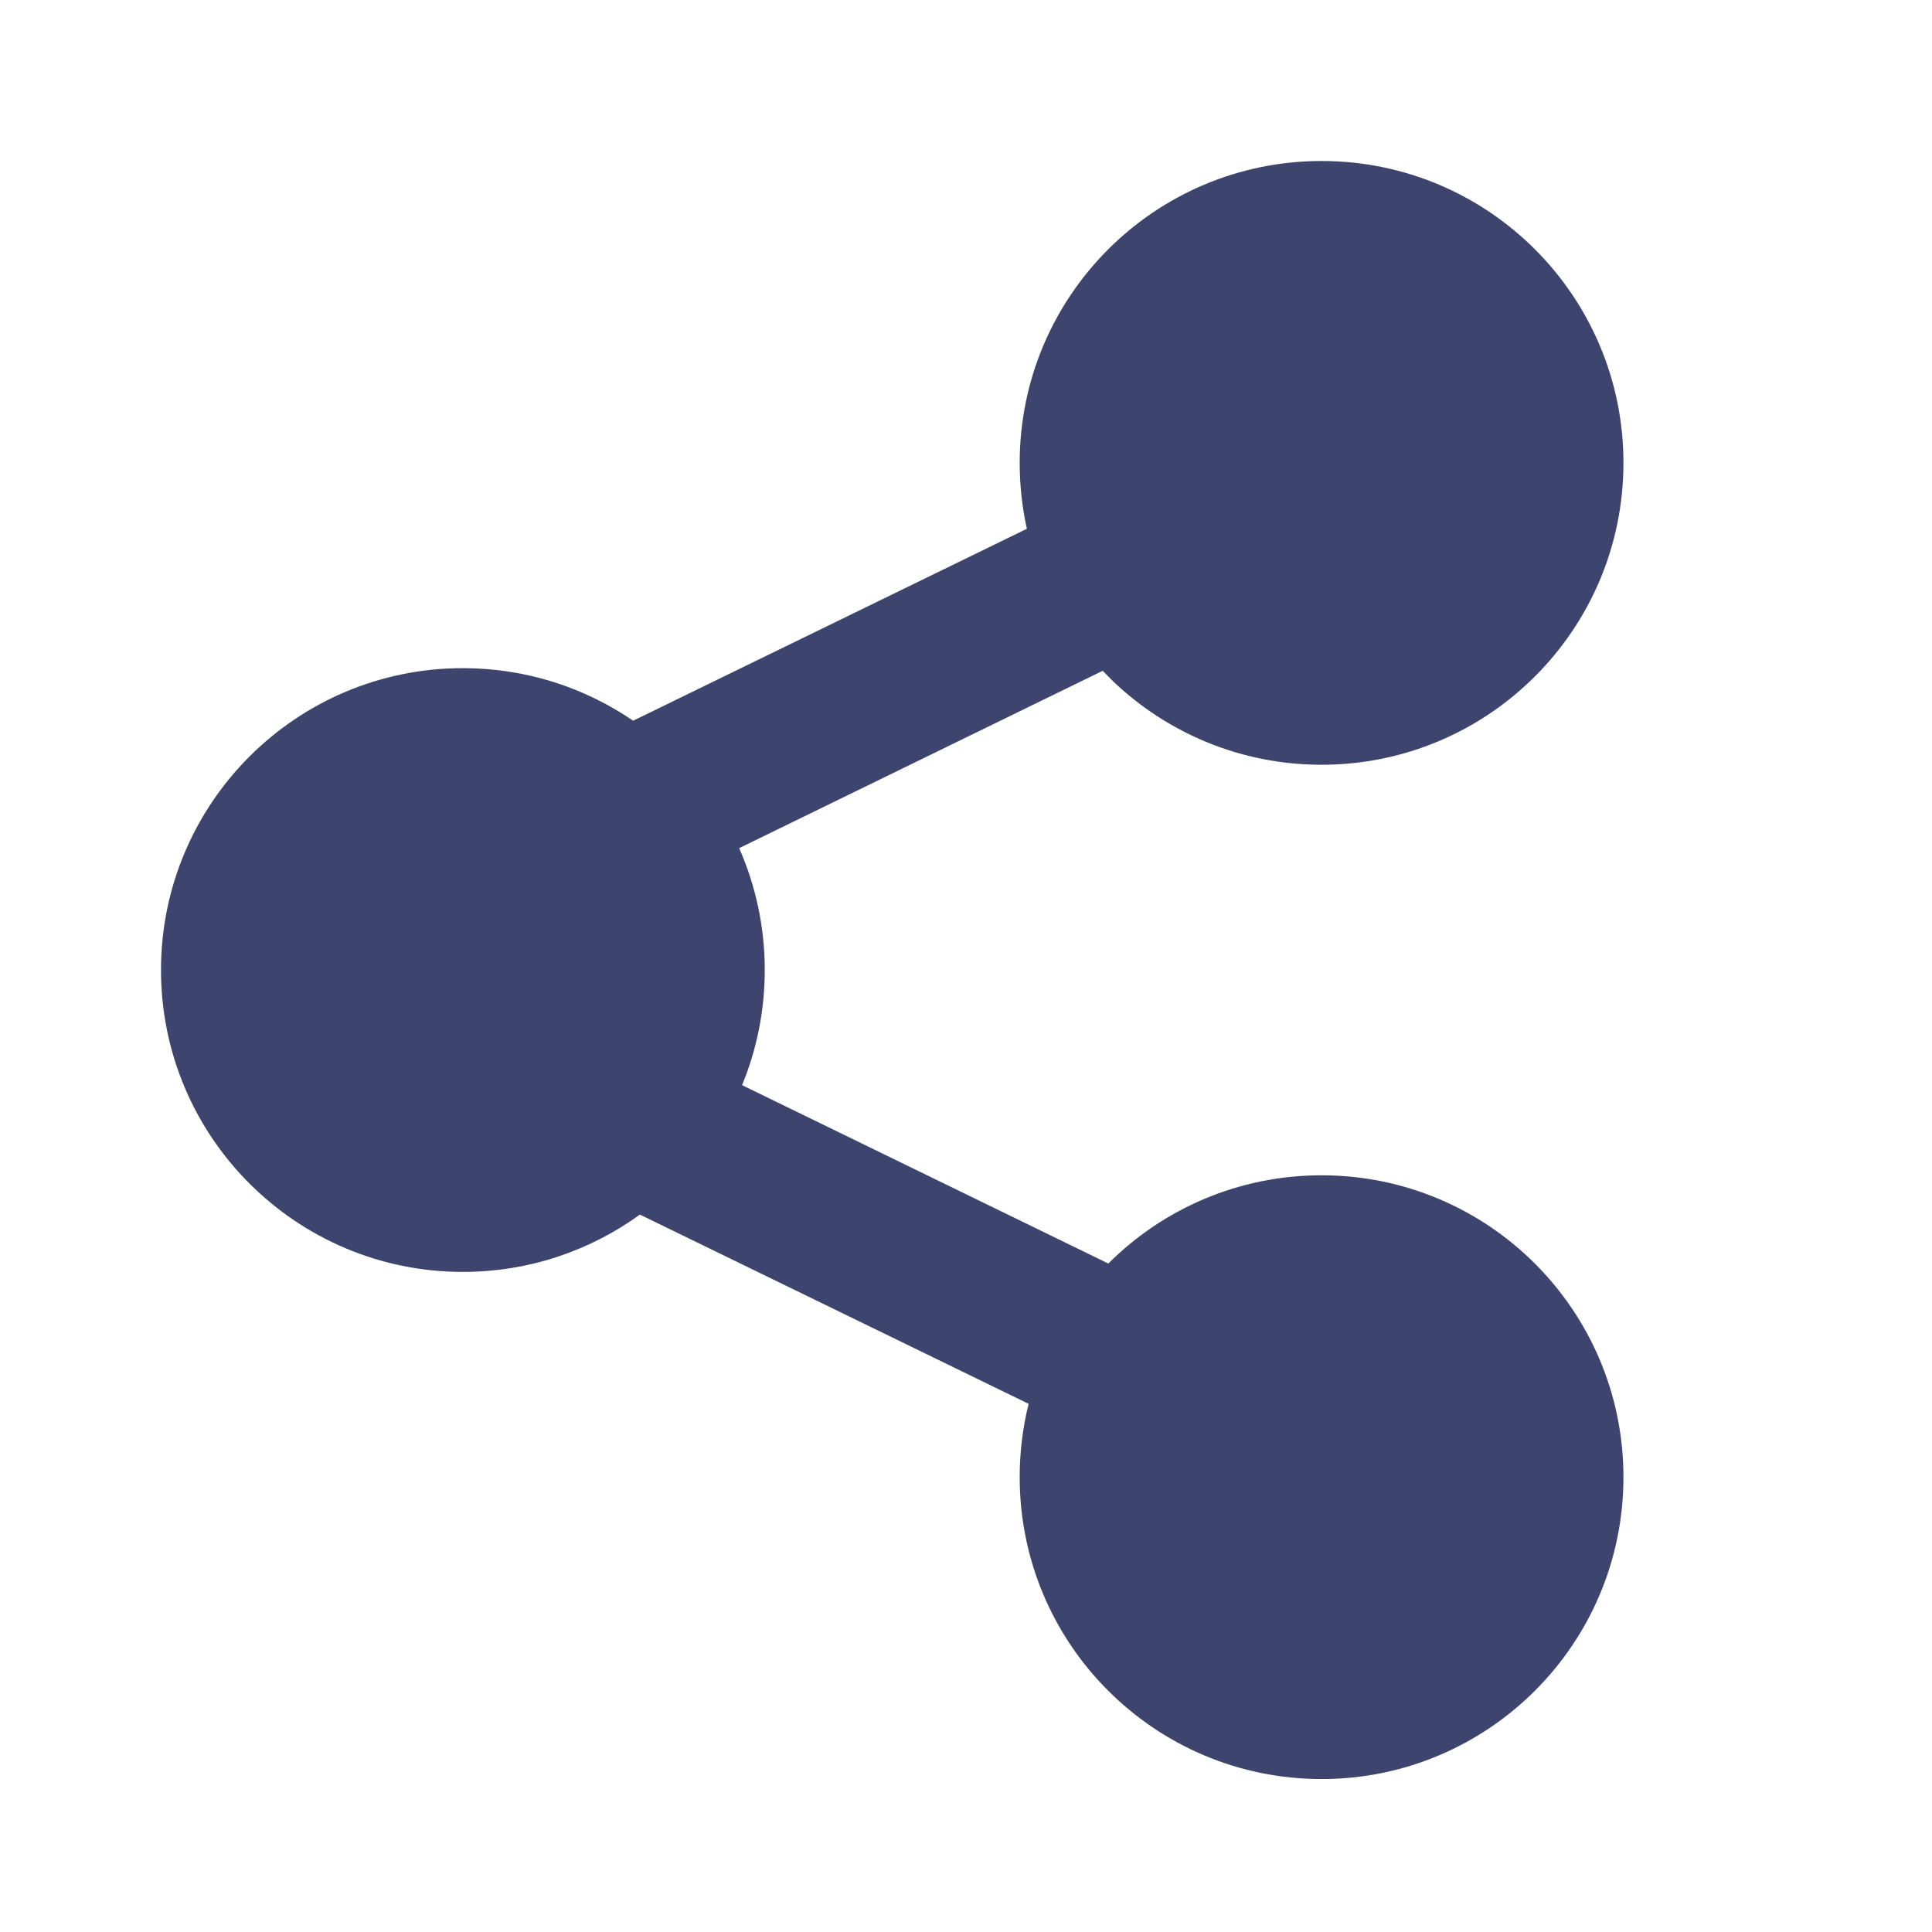 <svg xmlns="http://www.w3.org/2000/svg" width="24" height="24" viewBox="0 0 24 24"><path fill-rule="evenodd" d="M16.417,2 C18.488,2 20.167,3.679 20.167,5.75 C20.167,7.821 18.488,9.5 16.417,9.5 C15.415,9.5 14.504,9.107 13.831,8.467 L13.698,8.333 L9.182,10.536 C9.386,10.999 9.5,11.511 9.5,12.05 C9.5,12.556 9.4,13.039 9.218,13.48 L13.768,15.696 C14.446,15.019 15.382,14.6 16.417,14.6 C18.488,14.6 20.167,16.279 20.167,18.35 C20.167,20.421 18.488,22.1 16.417,22.1 C14.346,22.1 12.667,20.421 12.667,18.35 C12.667,18.036 12.705,17.731 12.778,17.439 L7.949,15.088 C7.331,15.536 6.571,15.8 5.75,15.8 C3.679,15.8 2,14.121 2,12.05 C2,9.979 3.679,8.3 5.75,8.3 C6.534,8.3 7.263,8.541 7.865,8.953 L12.756,6.569 C12.698,6.305 12.667,6.031 12.667,5.75 C12.667,3.679 14.346,2 16.417,2 Z" fill="#3D446E"/></svg>